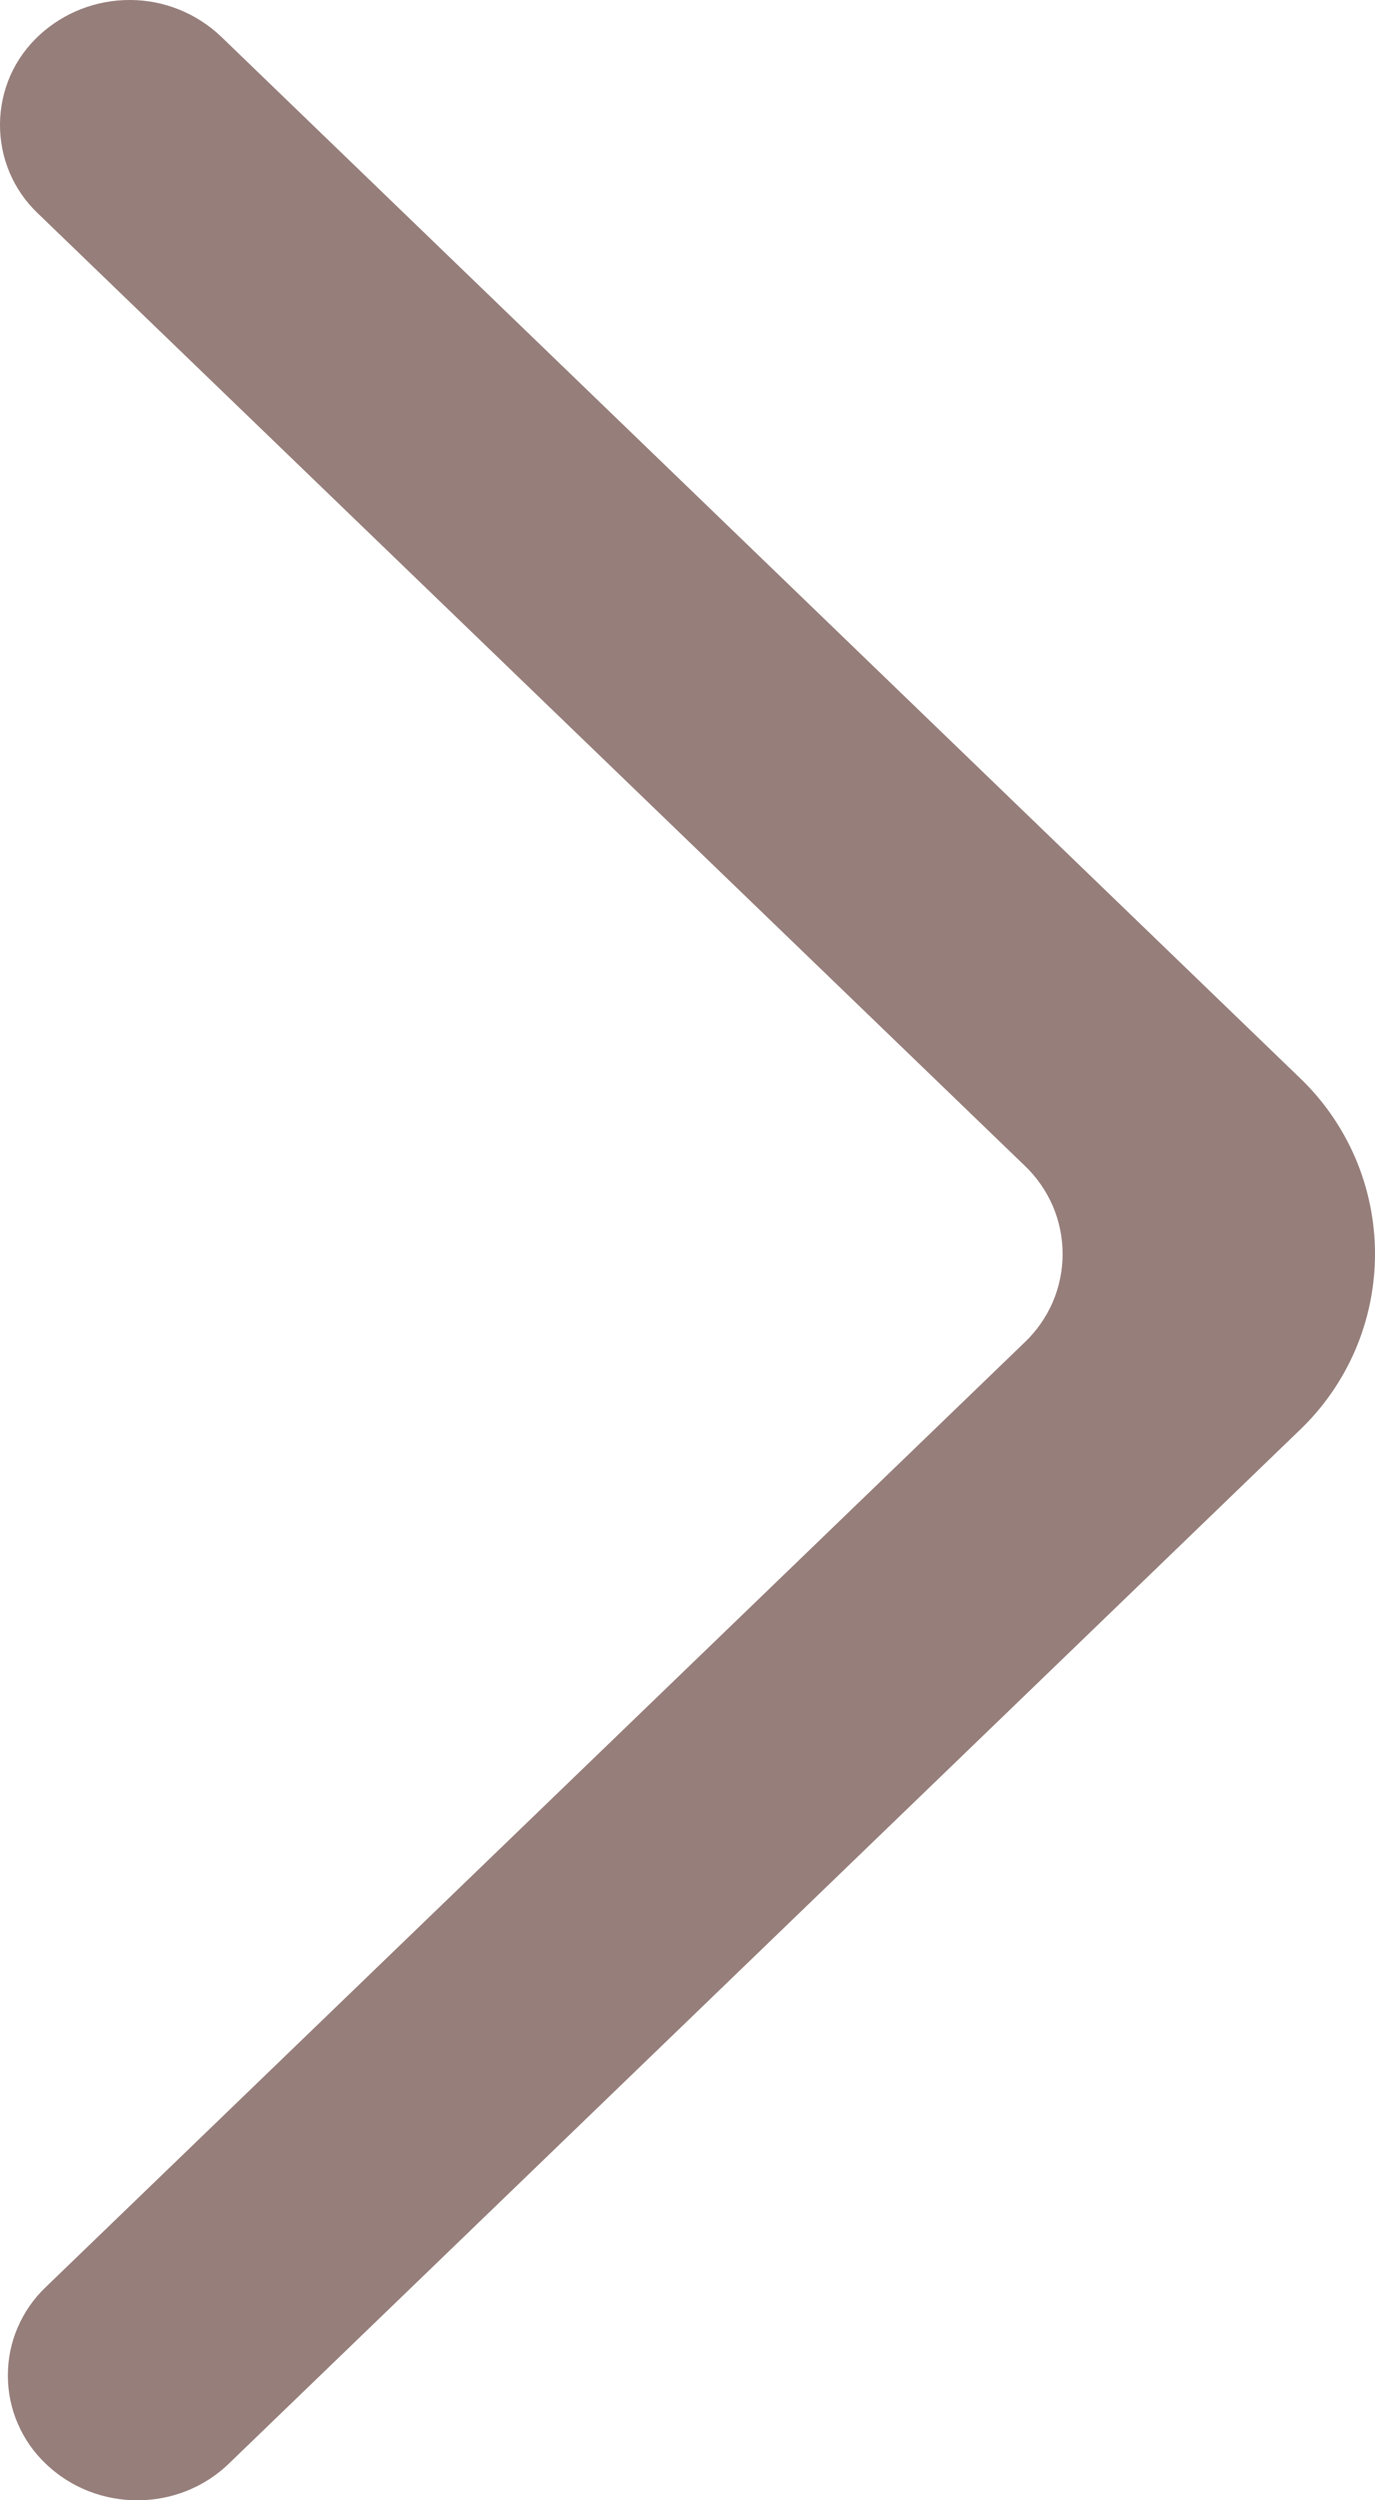 <?xml version="1.0" encoding="UTF-8"?> <svg xmlns="http://www.w3.org/2000/svg" width="11" height="20" viewBox="0 0 11 20" fill="none"><g clip-path="url(#clip0_197_443)"><path fill-rule="evenodd" clip-rule="evenodd" d="M0.366 19.708C0.771 20.098 1.426 20.098 1.83 19.708L10.393 11.444C10.585 11.262 10.737 11.043 10.842 10.8C10.946 10.557 11 10.295 11 10.03C11 9.766 10.946 9.504 10.842 9.261C10.737 9.018 10.585 8.799 10.393 8.617L1.768 0.292C1.572 0.106 1.313 0.001 1.043 -0C0.773 -0.002 0.512 0.099 0.314 0.282C0.216 0.373 0.137 0.482 0.083 0.604C0.029 0.727 0.001 0.859 -0 0.992C-0.001 1.126 0.025 1.258 0.077 1.381C0.129 1.504 0.206 1.615 0.303 1.707L8.197 9.324C8.293 9.415 8.369 9.525 8.422 9.646C8.474 9.768 8.501 9.899 8.501 10.031C8.501 10.163 8.474 10.294 8.422 10.416C8.369 10.537 8.293 10.647 8.197 10.738L0.366 18.295C0.27 18.386 0.194 18.496 0.142 18.617C0.089 18.738 0.063 18.869 0.063 19.002C0.063 19.134 0.089 19.265 0.142 19.386C0.194 19.508 0.27 19.617 0.366 19.708Z" fill="#967E7A"></path></g><defs><clipPath id="clip0_197_443"><rect width="11" height="20" fill="white"></rect></clipPath></defs></svg> 